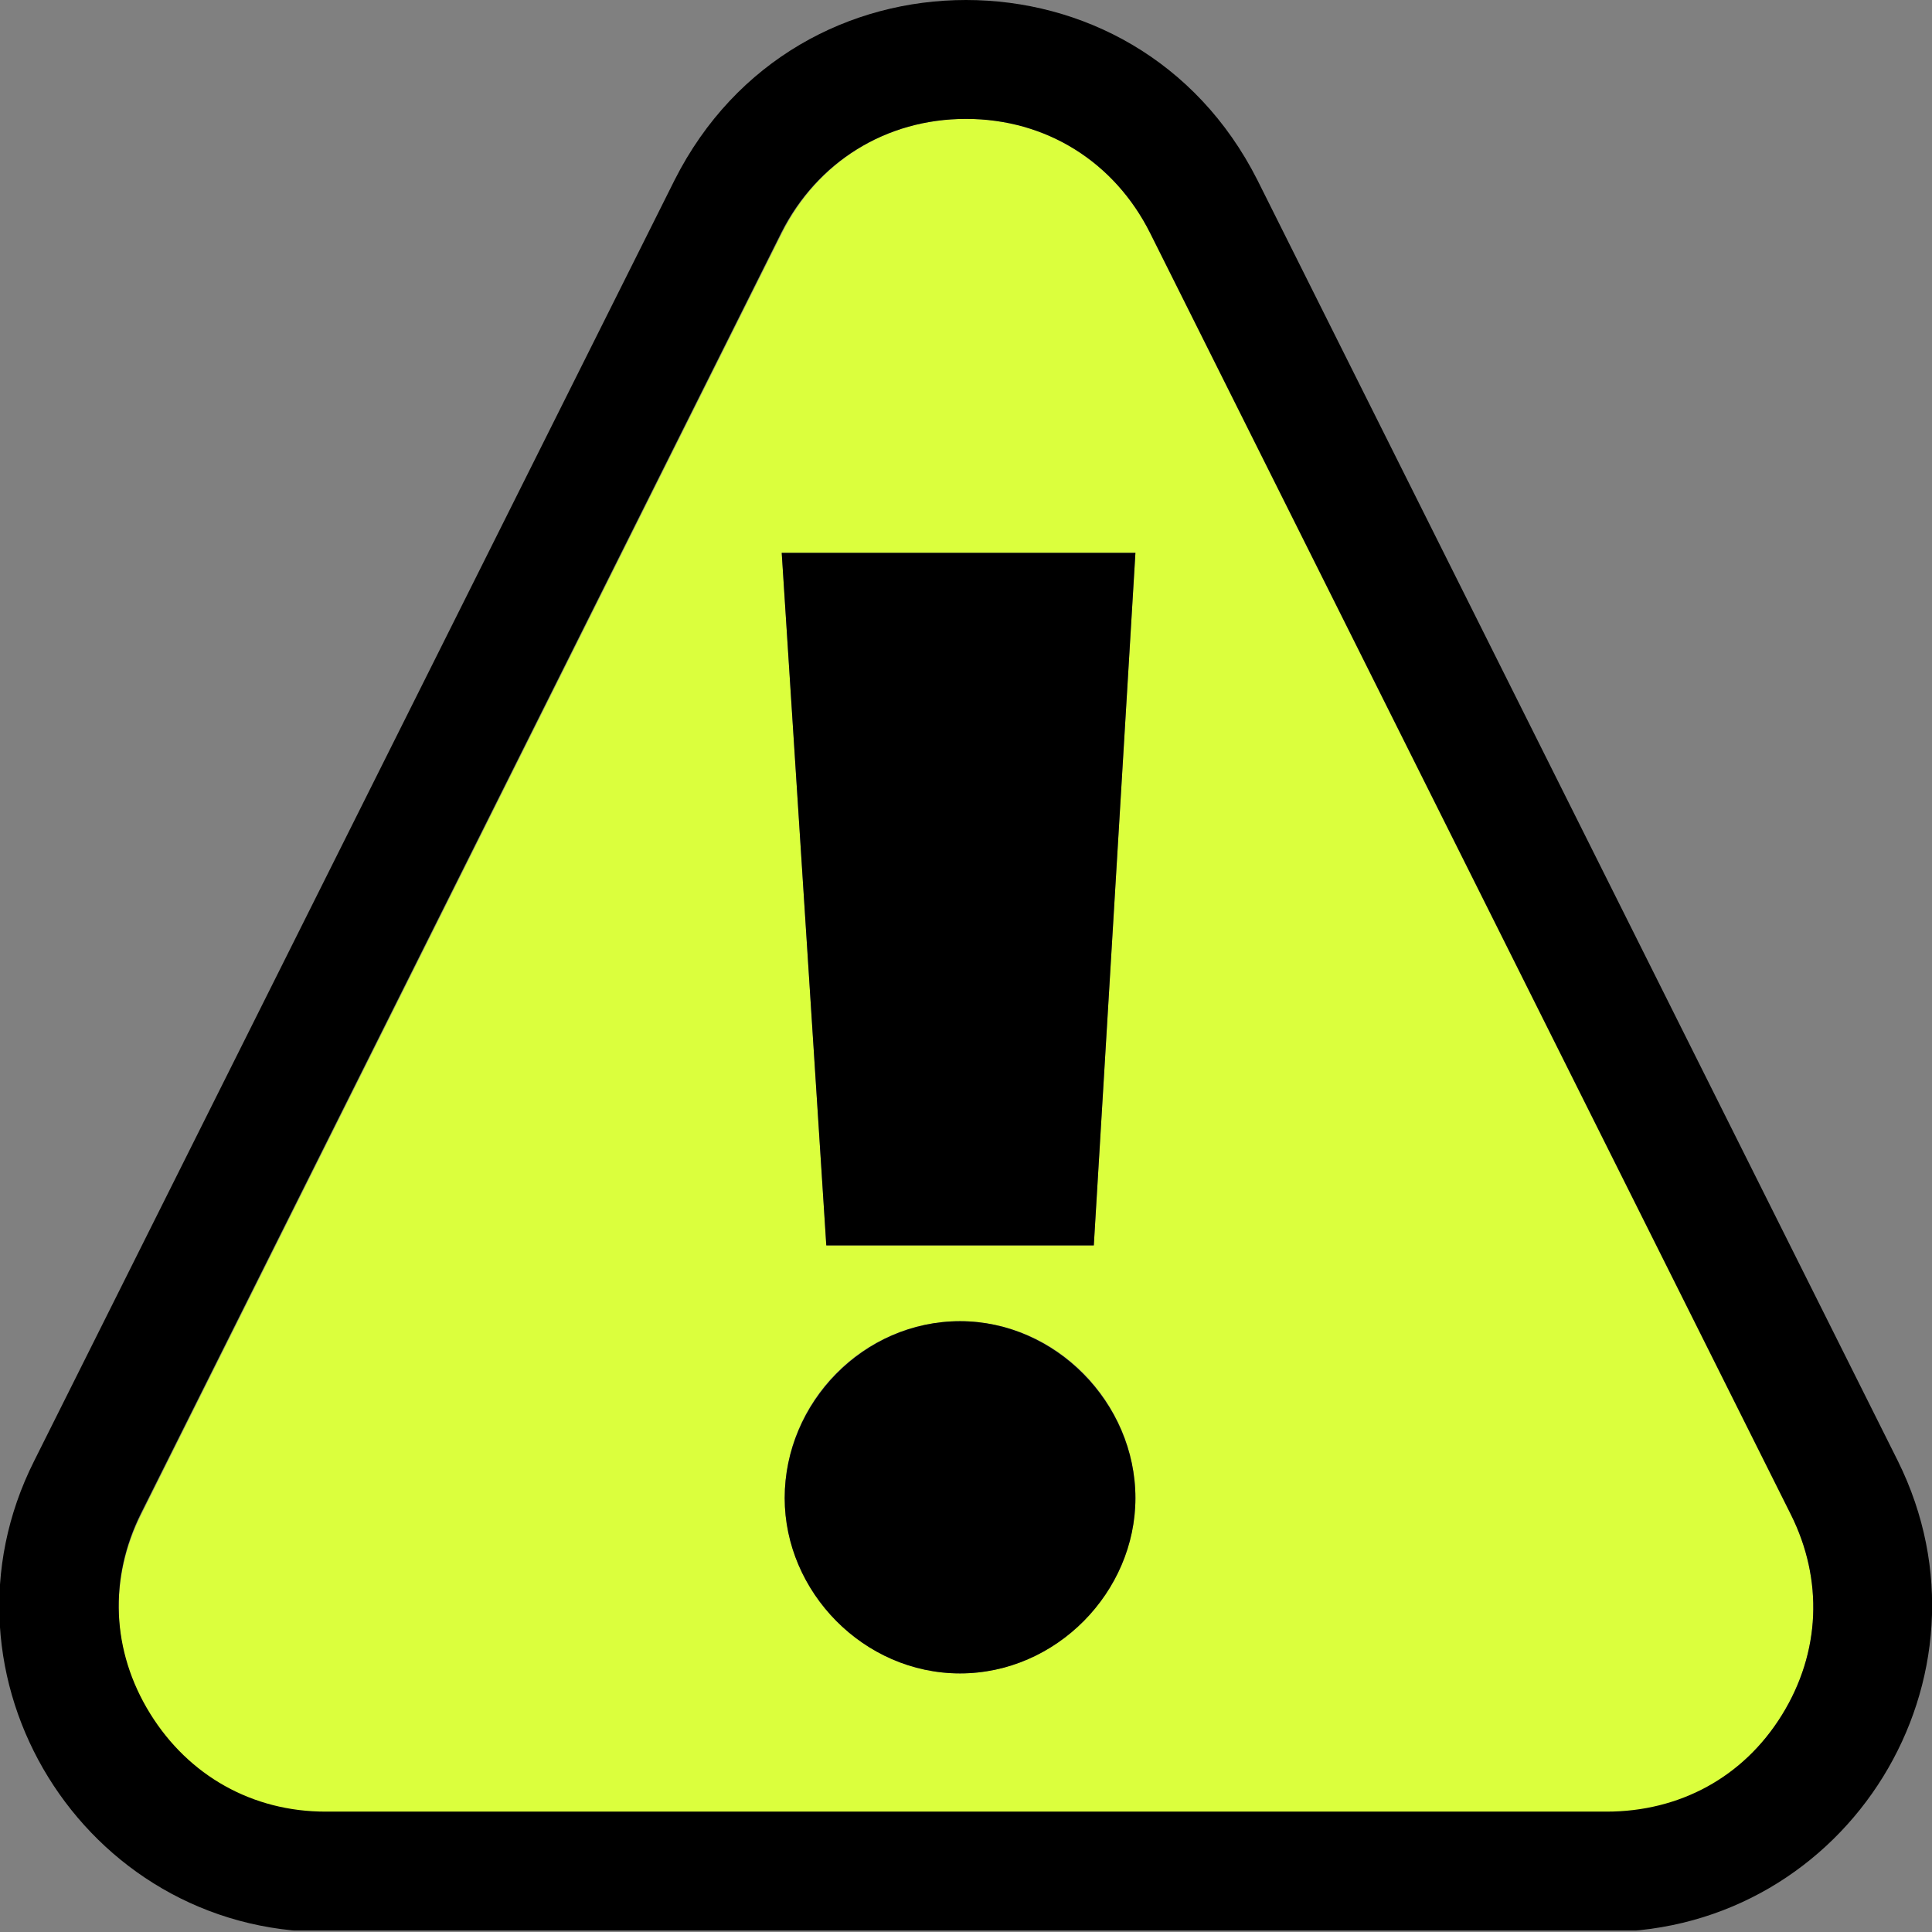 <?xml version="1.0" encoding="UTF-8"?>
<svg xmlns="http://www.w3.org/2000/svg" width="130" height="130" viewBox="0 0 130 130" fill="none">
  <rect x="0" y="0" width="130" height="130" fill="#808080" stroke="none"/>
  <g clip-path="url(#clip0)">
    <path d="M120.5 101.9L77.4 15.7C75 10.9 70.4 8 65 8C59.6 8 55 10.9 52.6 15.7L9.5 101.9C7.3 106.3 7.5 111.2 10.1 115.4C12.7 119.6 17 122 21.9 122H108.1C113 122 117.3 119.6 119.9 115.4C122.5 111.2 122.7 106.3 120.5 101.9ZM64.6 112.6C58.1 112.6 52.8 107.1 52.8 100.8C52.8 94.3 58.1 88.9 64.6 88.9C71.1 88.9 76.4 94.4 76.4 100.8C76.4 107.2 71 112.6 64.6 112.6ZM73.6 83.8H55.6L52.6 37.2H76.4L73.6 83.8Z" fill="#DBFF3D"></path>
    <path d="M127.7 98.3L84.6 12.1C80.5 4 72.8 0 65 0C57.2 0 49.5 4 45.4 12.1L2.3 98.3C-5 112.8 5.6 130 21.9 130H108.1C124.4 129.9 134.9 112.8 127.7 98.3ZM108.1 121.9H21.9C17 121.9 12.7 119.5 10.1 115.3C7.5 111.1 7.3 106.2 9.5 101.8L52.6 15.6C55 10.9 59.6 8 65 8C70.4 8 75 10.9 77.4 15.7L120.5 101.9C122.7 106.3 122.5 111.2 119.9 115.4C117.3 119.6 113 121.9 108.1 121.9Z" fill="black"></path>
    <path d="M64.6 88.9C58.1 88.9 52.8 94.4 52.8 100.8C52.8 107.1 58.1 112.6 64.6 112.6C71.1 112.6 76.4 107.1 76.4 100.8C76.4 94.4 71 88.9 64.6 88.9Z" fill="black"></path>
    <path d="M55.6 83.8H73.6L76.4 37.2H52.6L55.6 83.8Z" fill="black"></path>
  </g>
  <defs>
    <clipPath id="clip0">
      <rect width="130" height="129.9" fill="white"></rect>
    </clipPath>
  </defs>
</svg>
